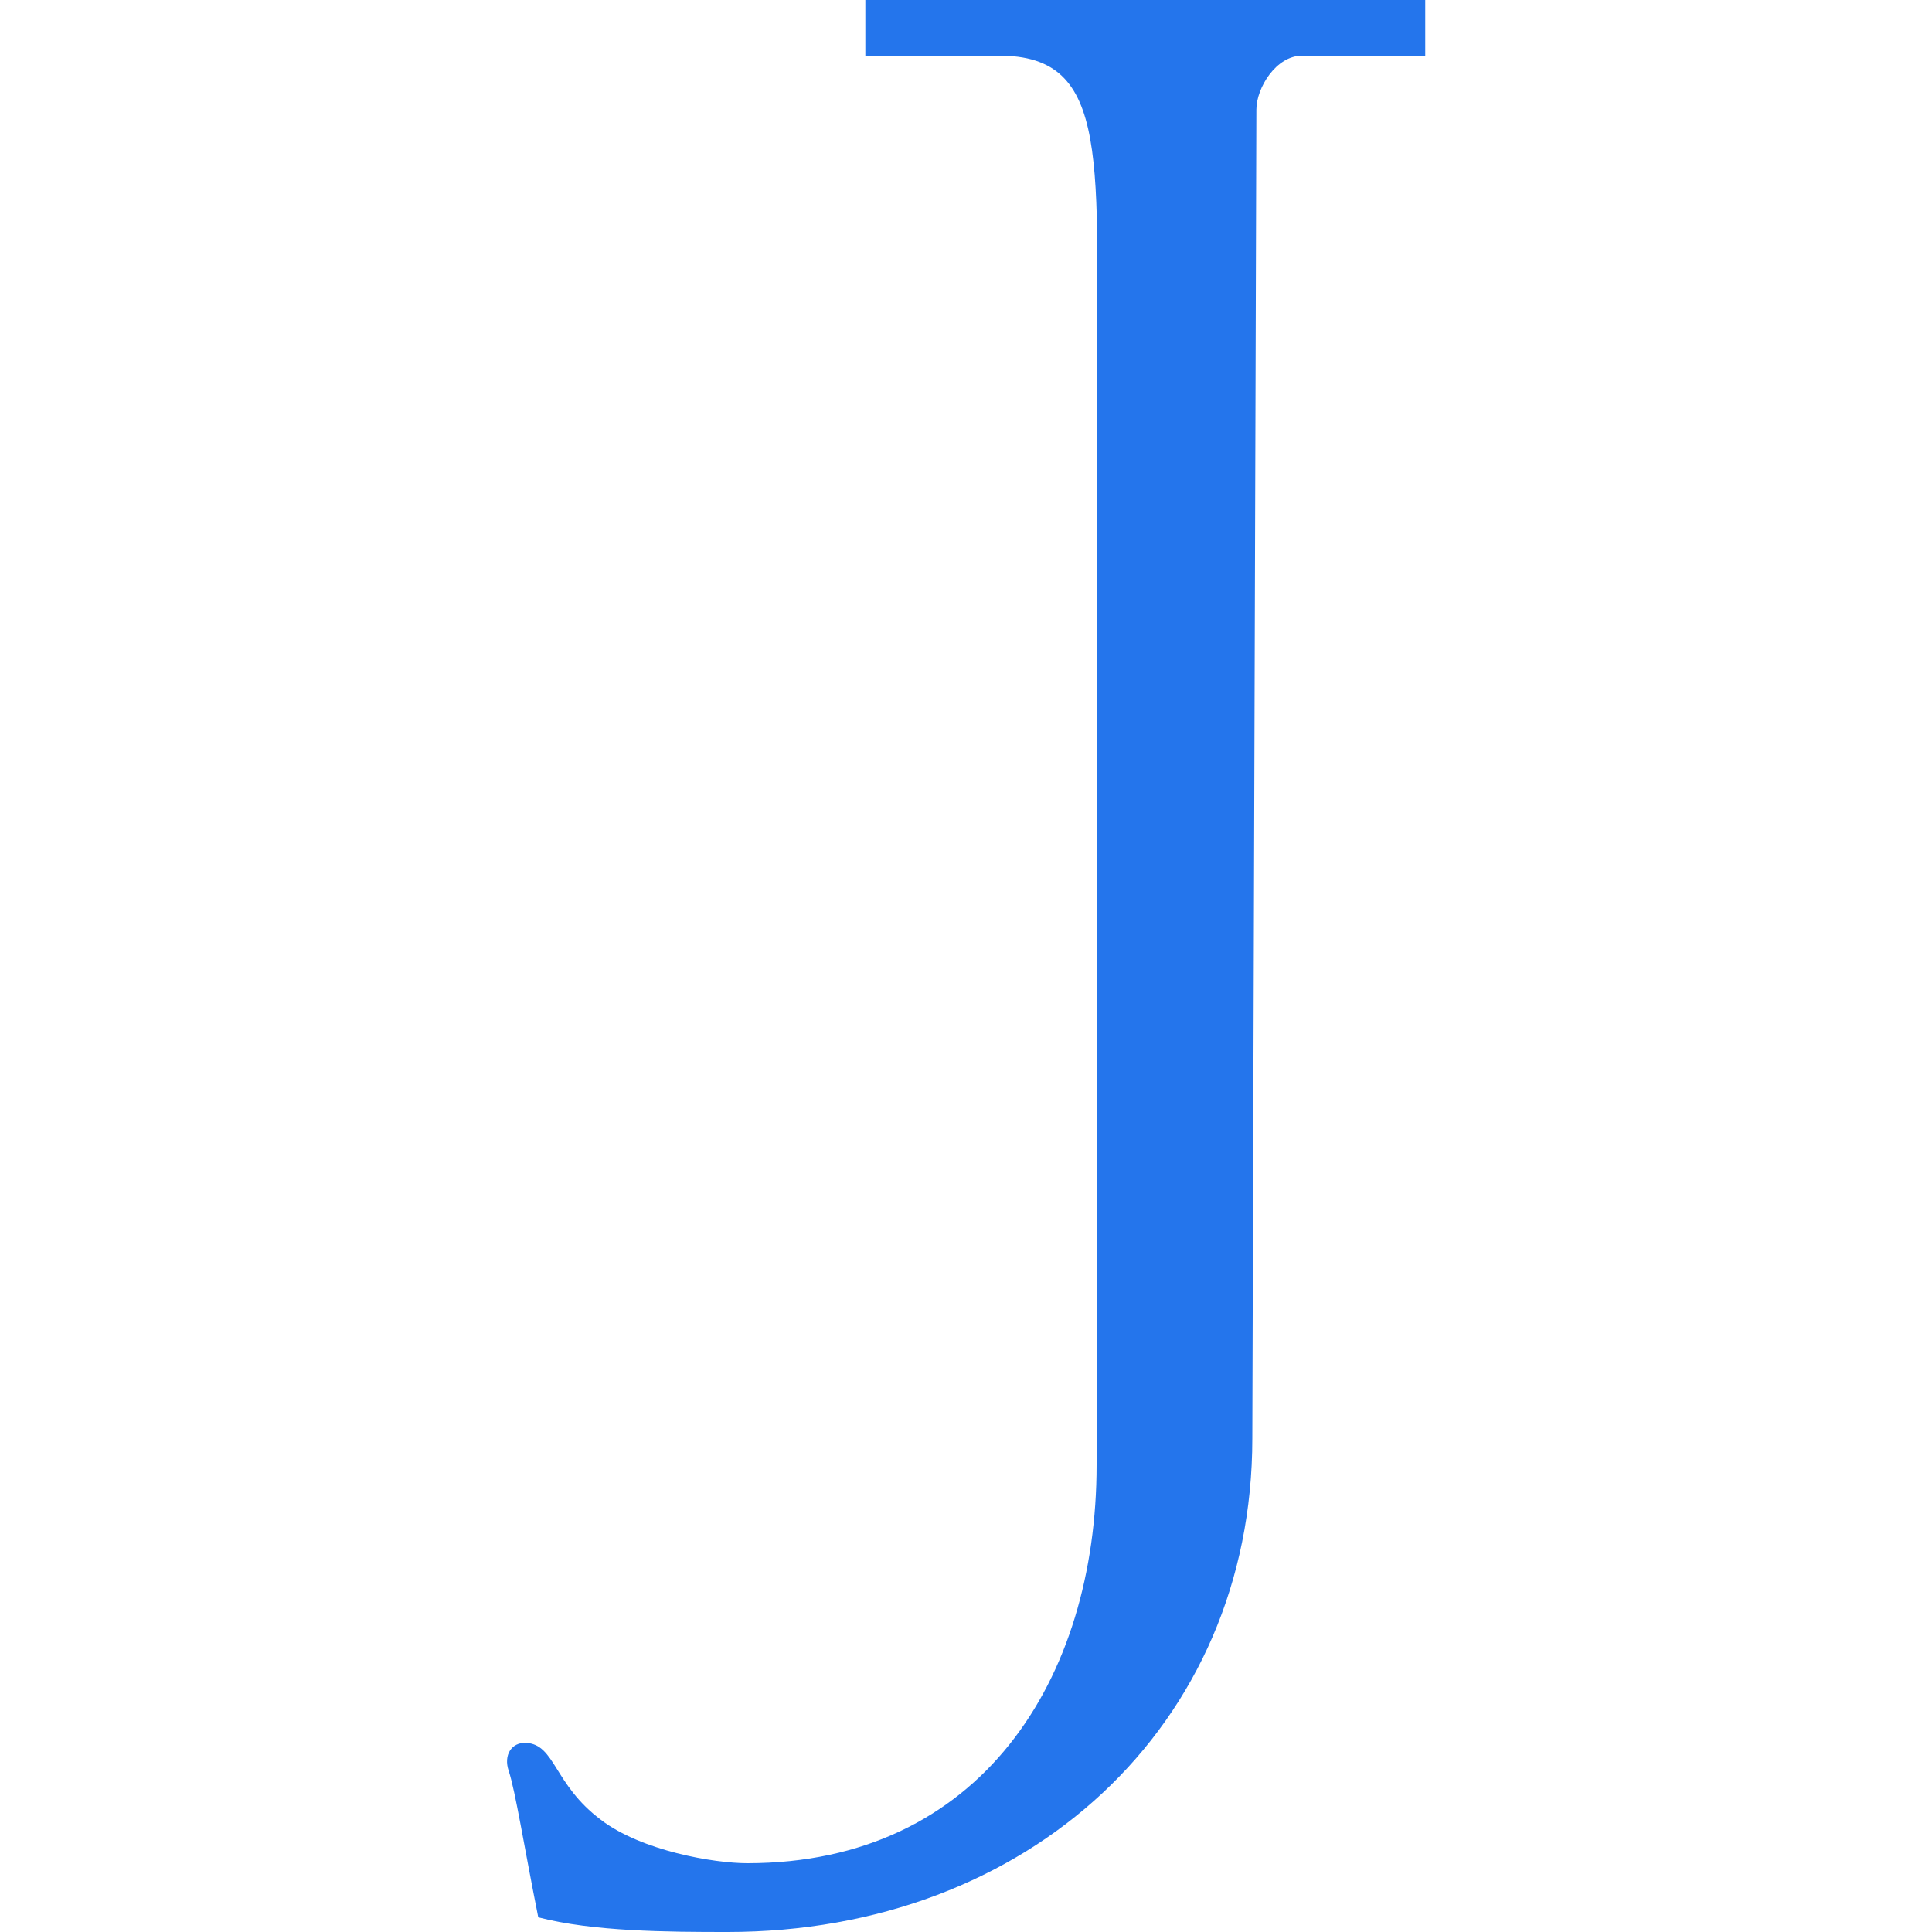 <?xml version="1.0" encoding="utf-8"?>
<!-- Generator: Adobe Illustrator 27.3.1, SVG Export Plug-In . SVG Version: 6.00 Build 0)  -->
<svg version="1.1" id="Layer_11" xmlns="http://www.w3.org/2000/svg" xmlns:xlink="http://www.w3.org/1999/xlink" x="0px" y="0px"
	 viewBox="0 0 1000 1000" style="enable-background:new 0 0 1000 1000;" xml:space="preserve">
<style type="text/css">
	.st0{fill:#2475EC;}
</style>
<path class="st0" d="M278.6,992.4c-7.4-37-11.8-65.2-15.3-75.8c-2.8-8.2,1.5-14.8,8.9-14.5c15.3,0.8,14.2,21.4,38.9,39.9
	c21,16,58.4,22.4,75.7,22.4c120.8,0,180.8-95.2,180.8-206.2V210.8c0-127,8.2-182.3-50.9-182h-68.8V0h289.8v28.8h-63.7
	c-13.6,0-23.7,16.8-23.7,27.9l-2.1,687.8c0,148.7-116,255.5-271.7,255.5C345.7,1000,306.9,999.8,278.6,992.4z"/>
</svg>
